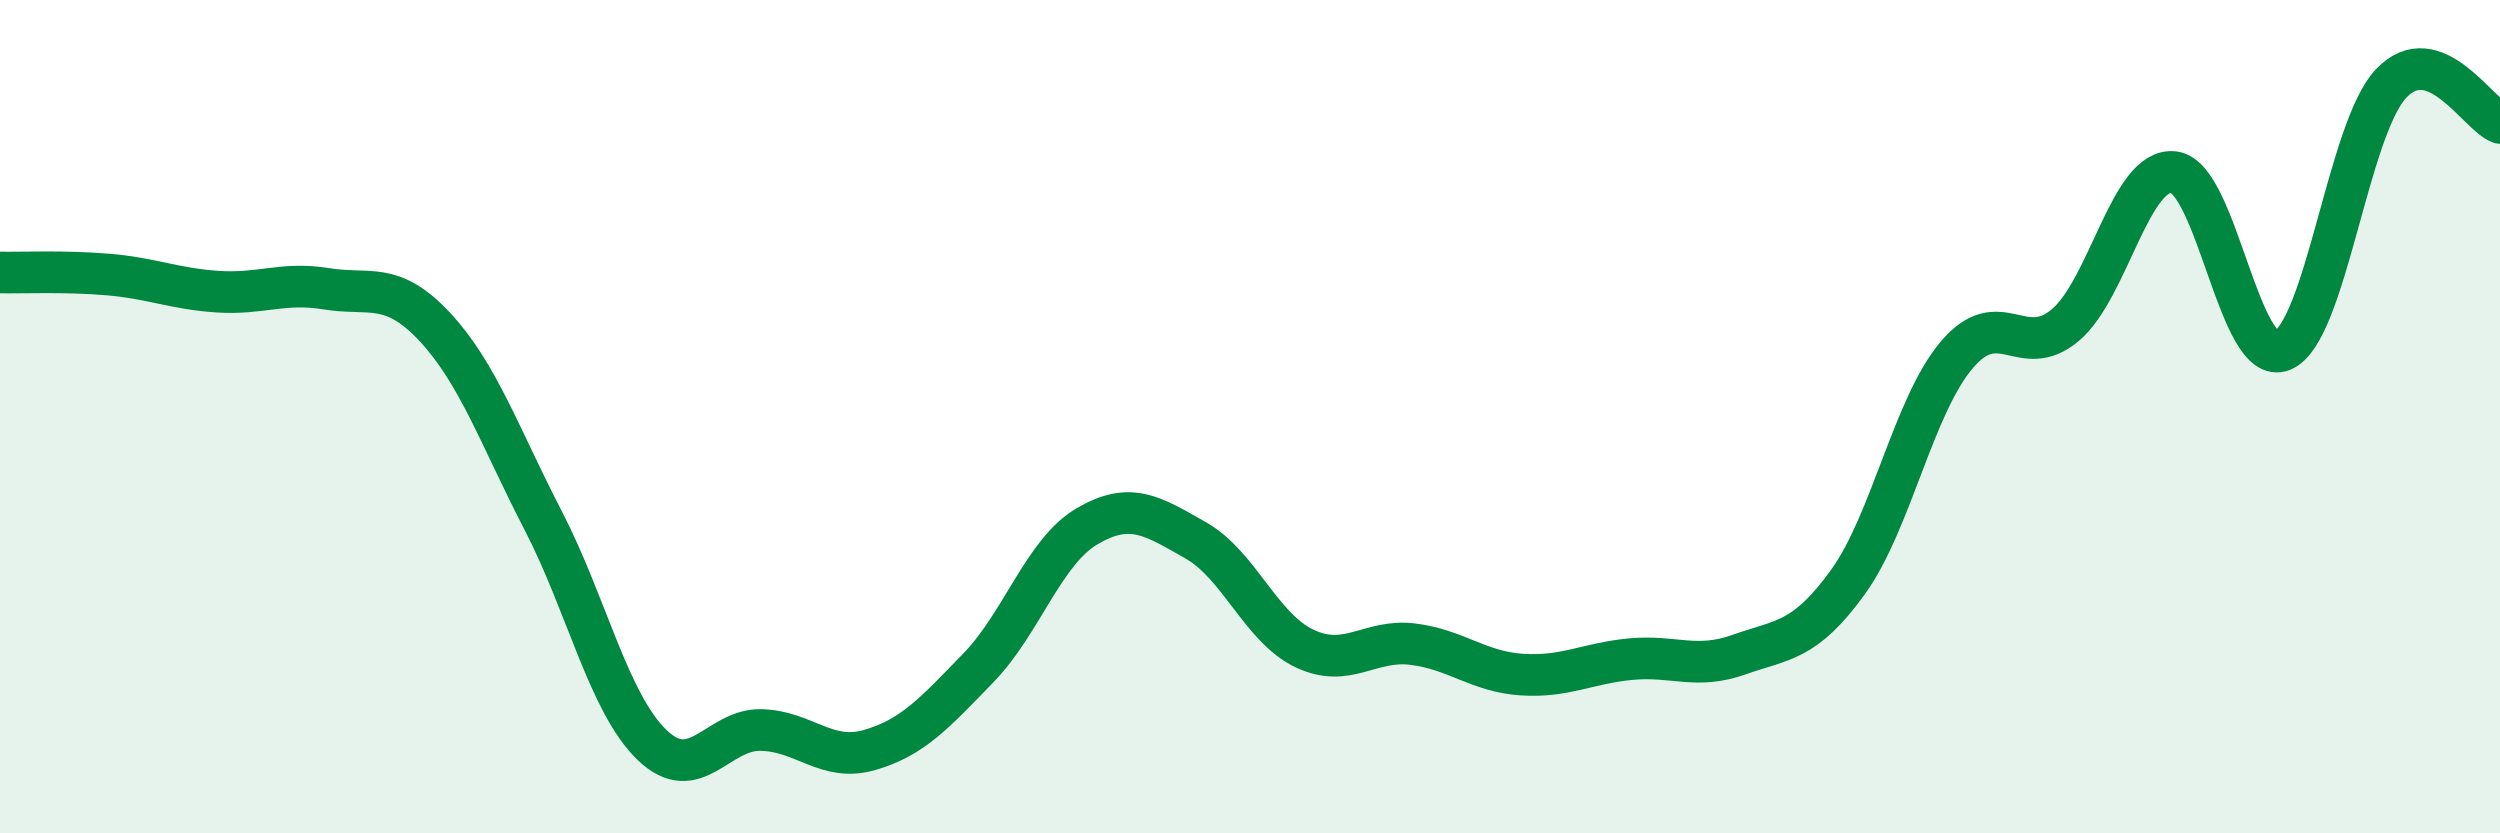 
    <svg width="60" height="20" viewBox="0 0 60 20" xmlns="http://www.w3.org/2000/svg">
      <path
        d="M 0,6.54 C 0.52,6.55 1.57,6.5 2.61,6.59 C 3.65,6.68 4.18,6.93 5.22,7 C 6.26,7.07 6.79,6.76 7.83,6.93 C 8.87,7.1 9.39,6.73 10.43,7.84 C 11.47,8.95 12,10.49 13.04,12.5 C 14.08,14.51 14.61,16.88 15.65,17.88 C 16.69,18.88 17.22,17.5 18.26,17.52 C 19.3,17.54 19.83,18.3 20.87,18 C 21.91,17.7 22.44,17.1 23.48,16.03 C 24.52,14.96 25.05,13.24 26.09,12.63 C 27.13,12.02 27.66,12.38 28.7,12.97 C 29.74,13.56 30.26,15.06 31.3,15.56 C 32.34,16.06 32.87,15.33 33.91,15.46 C 34.95,15.59 35.48,16.12 36.52,16.19 C 37.56,16.26 38.09,15.92 39.13,15.82 C 40.17,15.72 40.7,16.08 41.74,15.71 C 42.78,15.34 43.31,15.41 44.35,13.97 C 45.39,12.53 45.92,9.75 46.96,8.52 C 48,7.29 48.53,8.68 49.57,7.8 C 50.61,6.92 51.13,4.01 52.17,4.13 C 53.21,4.25 53.74,8.84 54.78,8.41 C 55.82,7.98 56.35,3.09 57.39,2 C 58.43,0.91 59.48,2.76 60,2.95L60 20L0 20Z"
        fill="#008740"
        opacity="0.1"
        stroke-linecap="round"
        stroke-linejoin="round"
      />
      <path
        d="M 0,6.54 C 0.52,6.55 1.57,6.5 2.61,6.59 C 3.65,6.68 4.18,6.93 5.22,7 C 6.26,7.07 6.79,6.76 7.83,6.93 C 8.87,7.1 9.39,6.73 10.43,7.84 C 11.47,8.95 12,10.49 13.04,12.5 C 14.08,14.51 14.61,16.88 15.65,17.88 C 16.69,18.88 17.22,17.5 18.26,17.52 C 19.3,17.54 19.83,18.3 20.87,18 C 21.91,17.7 22.44,17.1 23.48,16.03 C 24.52,14.96 25.05,13.24 26.09,12.63 C 27.13,12.02 27.66,12.38 28.7,12.97 C 29.74,13.56 30.26,15.06 31.3,15.56 C 32.34,16.06 32.87,15.33 33.91,15.46 C 34.95,15.59 35.48,16.12 36.52,16.19 C 37.56,16.26 38.09,15.92 39.13,15.82 C 40.17,15.72 40.7,16.08 41.74,15.71 C 42.78,15.34 43.31,15.41 44.35,13.97 C 45.39,12.53 45.92,9.75 46.96,8.52 C 48,7.29 48.53,8.68 49.57,7.8 C 50.61,6.92 51.13,4.01 52.17,4.13 C 53.21,4.25 53.74,8.84 54.78,8.41 C 55.82,7.98 56.35,3.09 57.39,2 C 58.43,0.91 59.48,2.76 60,2.95"
        stroke="#008740"
        stroke-width="1"
        fill="none"
        stroke-linecap="round"
        stroke-linejoin="round"
      />
    </svg>
  